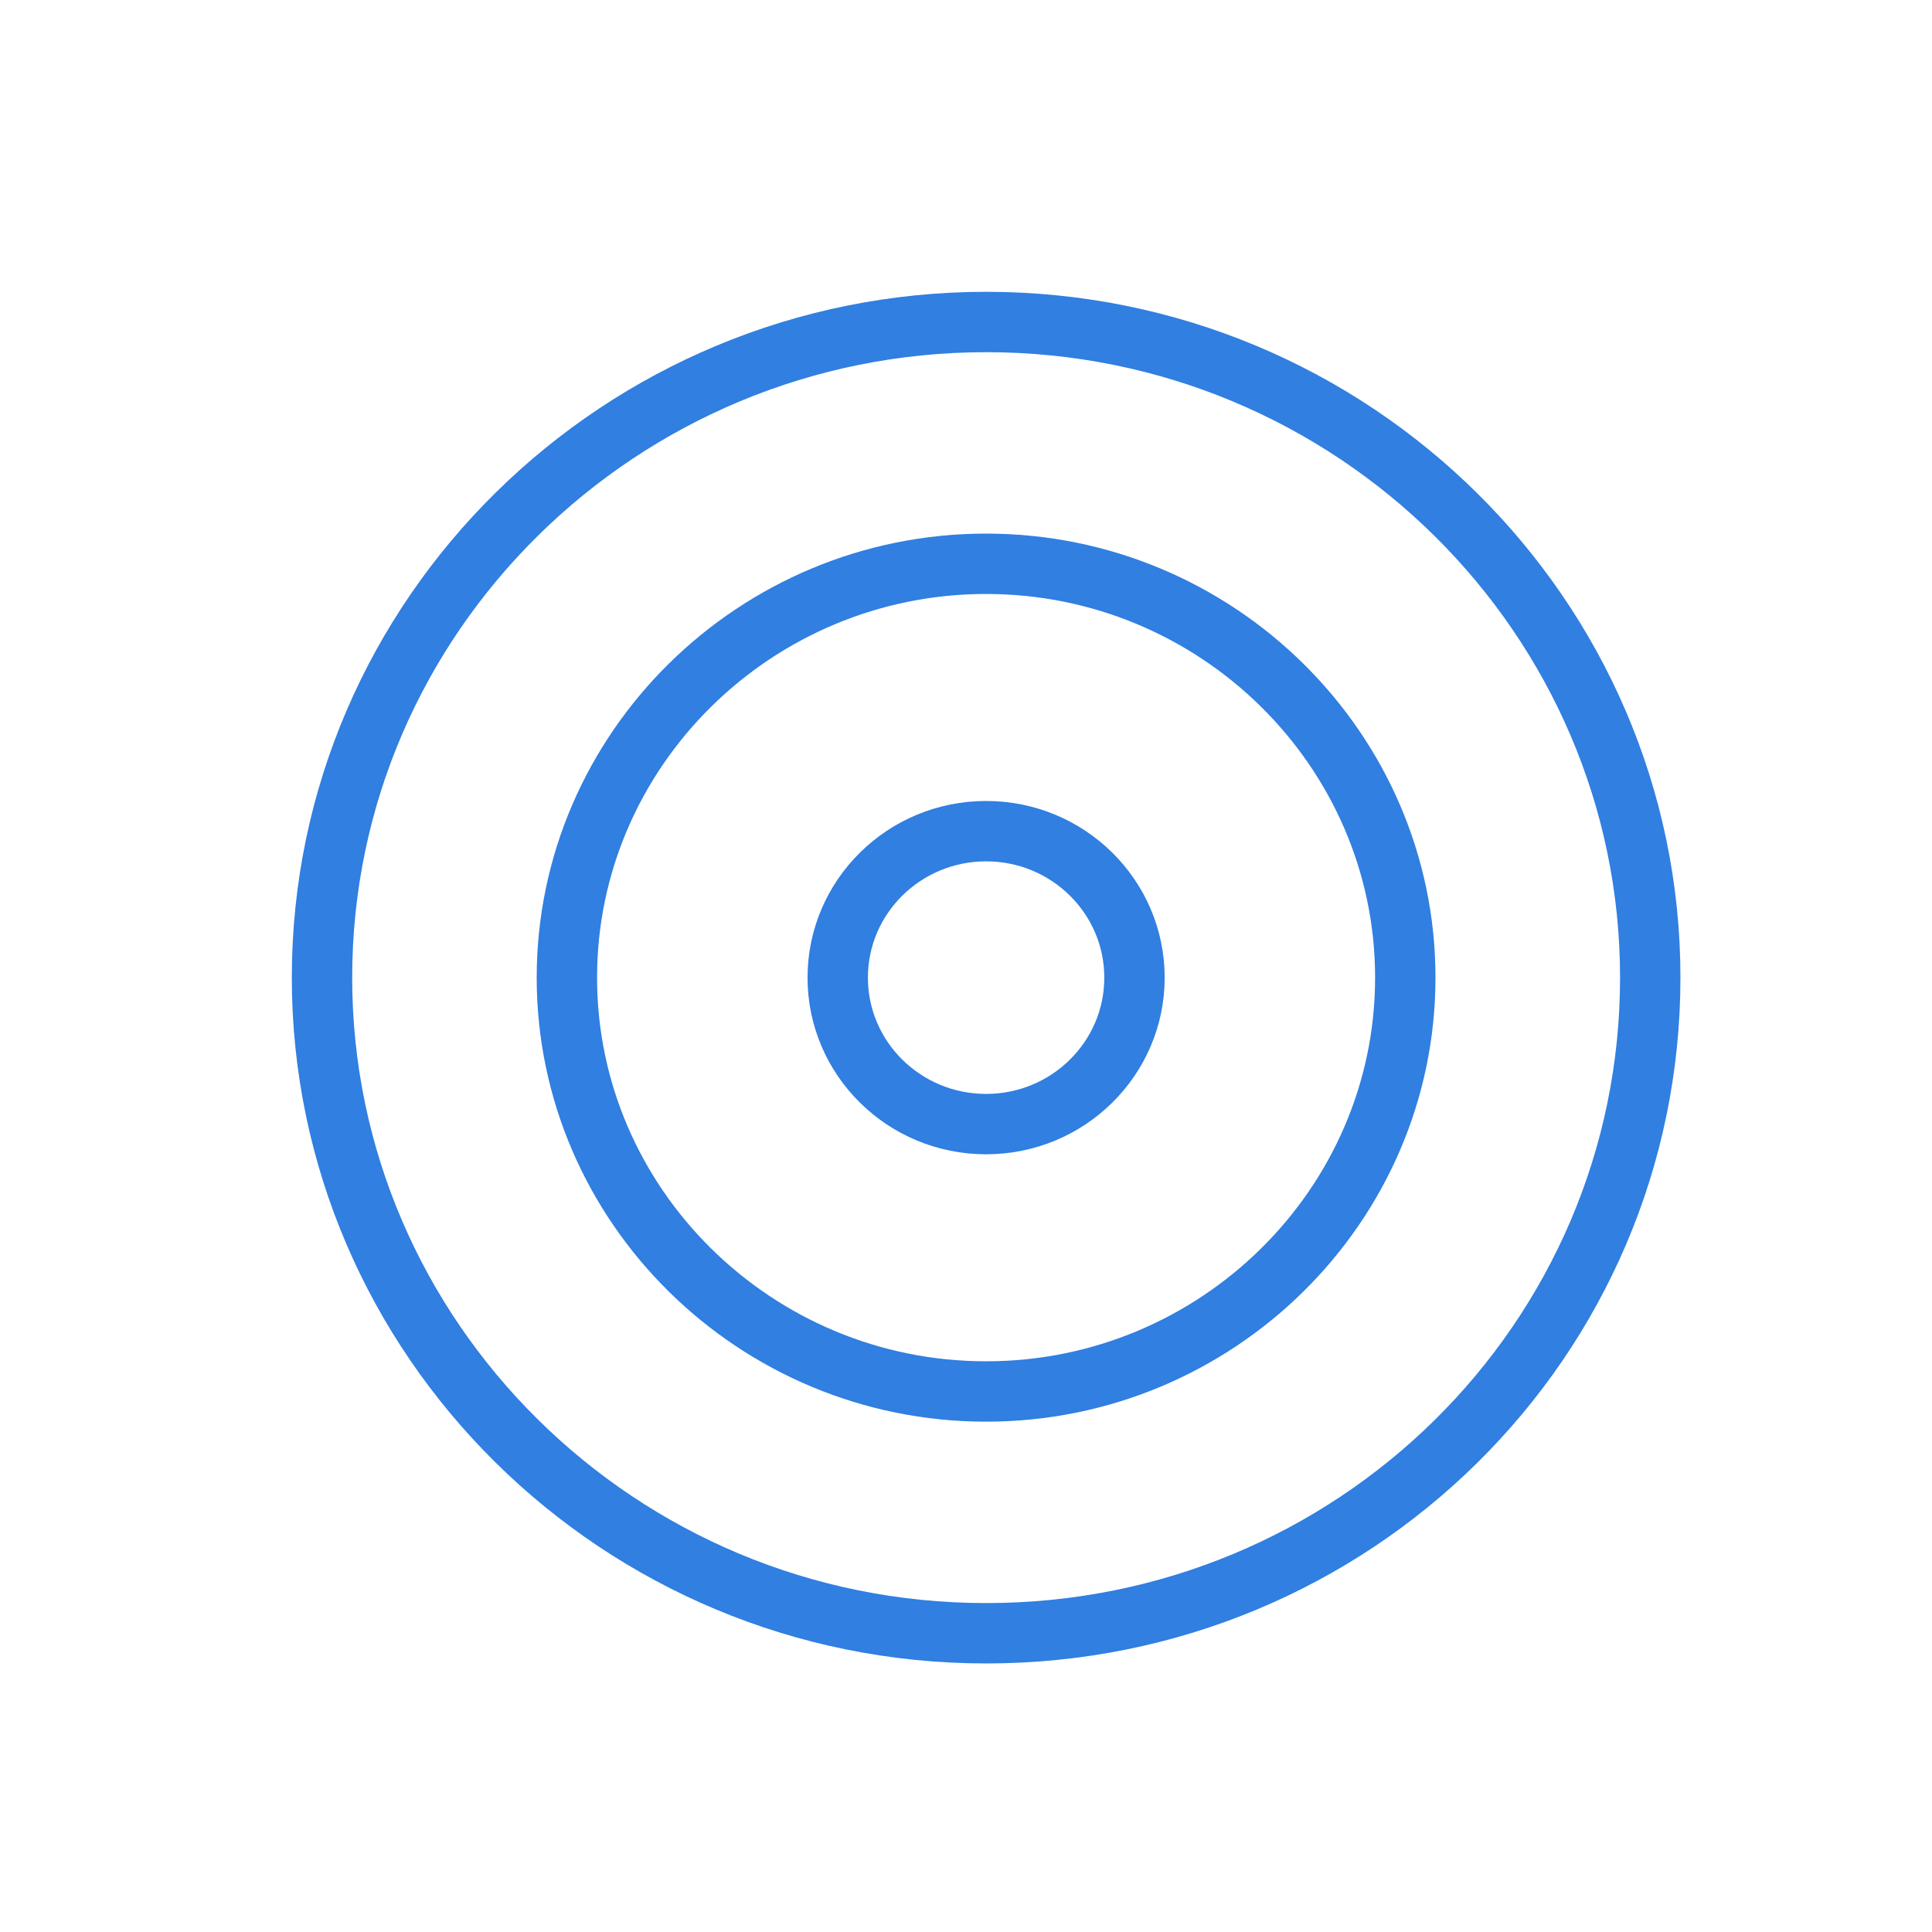 <svg width="48" height="48" viewBox="0 0 48 48" fill="none" xmlns="http://www.w3.org/2000/svg">
<mask id="mask0_5778_262" style="mask-type:alpha" maskUnits="userSpaceOnUse" x="-1" y="-1" width="50" height="50">
<rect width="48" height="48" fill="#D9D9D9" stroke="#307FE1" stroke-width="1.5"/>
</mask>
<g mask="url(#mask0_5778_262)">
<path d="M24.5 40.578C15.372 40.578 8 33.242 8 24.289C8 15.278 15.431 8 24.5 8C33.628 8 41 15.336 41 24.289C41 33.3 33.627 40.578 24.5 40.578Z" stroke="#307FE1" stroke-width="1.5"/>
<path d="M24.499 34.571C18.765 34.571 14.084 29.95 14.084 24.289C14.084 18.628 18.765 14.007 24.499 14.007C30.233 14.007 34.914 18.628 34.914 24.289C34.914 29.95 30.233 34.571 24.499 34.571Z" stroke="#307FE1" stroke-width="1.5"/>
<path d="M28.186 24.289C28.186 26.299 26.535 27.928 24.5 27.928C22.464 27.928 20.813 26.299 20.813 24.289C20.813 22.279 22.464 20.65 24.5 20.65C26.535 20.65 28.186 22.279 28.186 24.289Z" stroke="#307FE1" stroke-width="1.5"/>
</g>
</svg>
